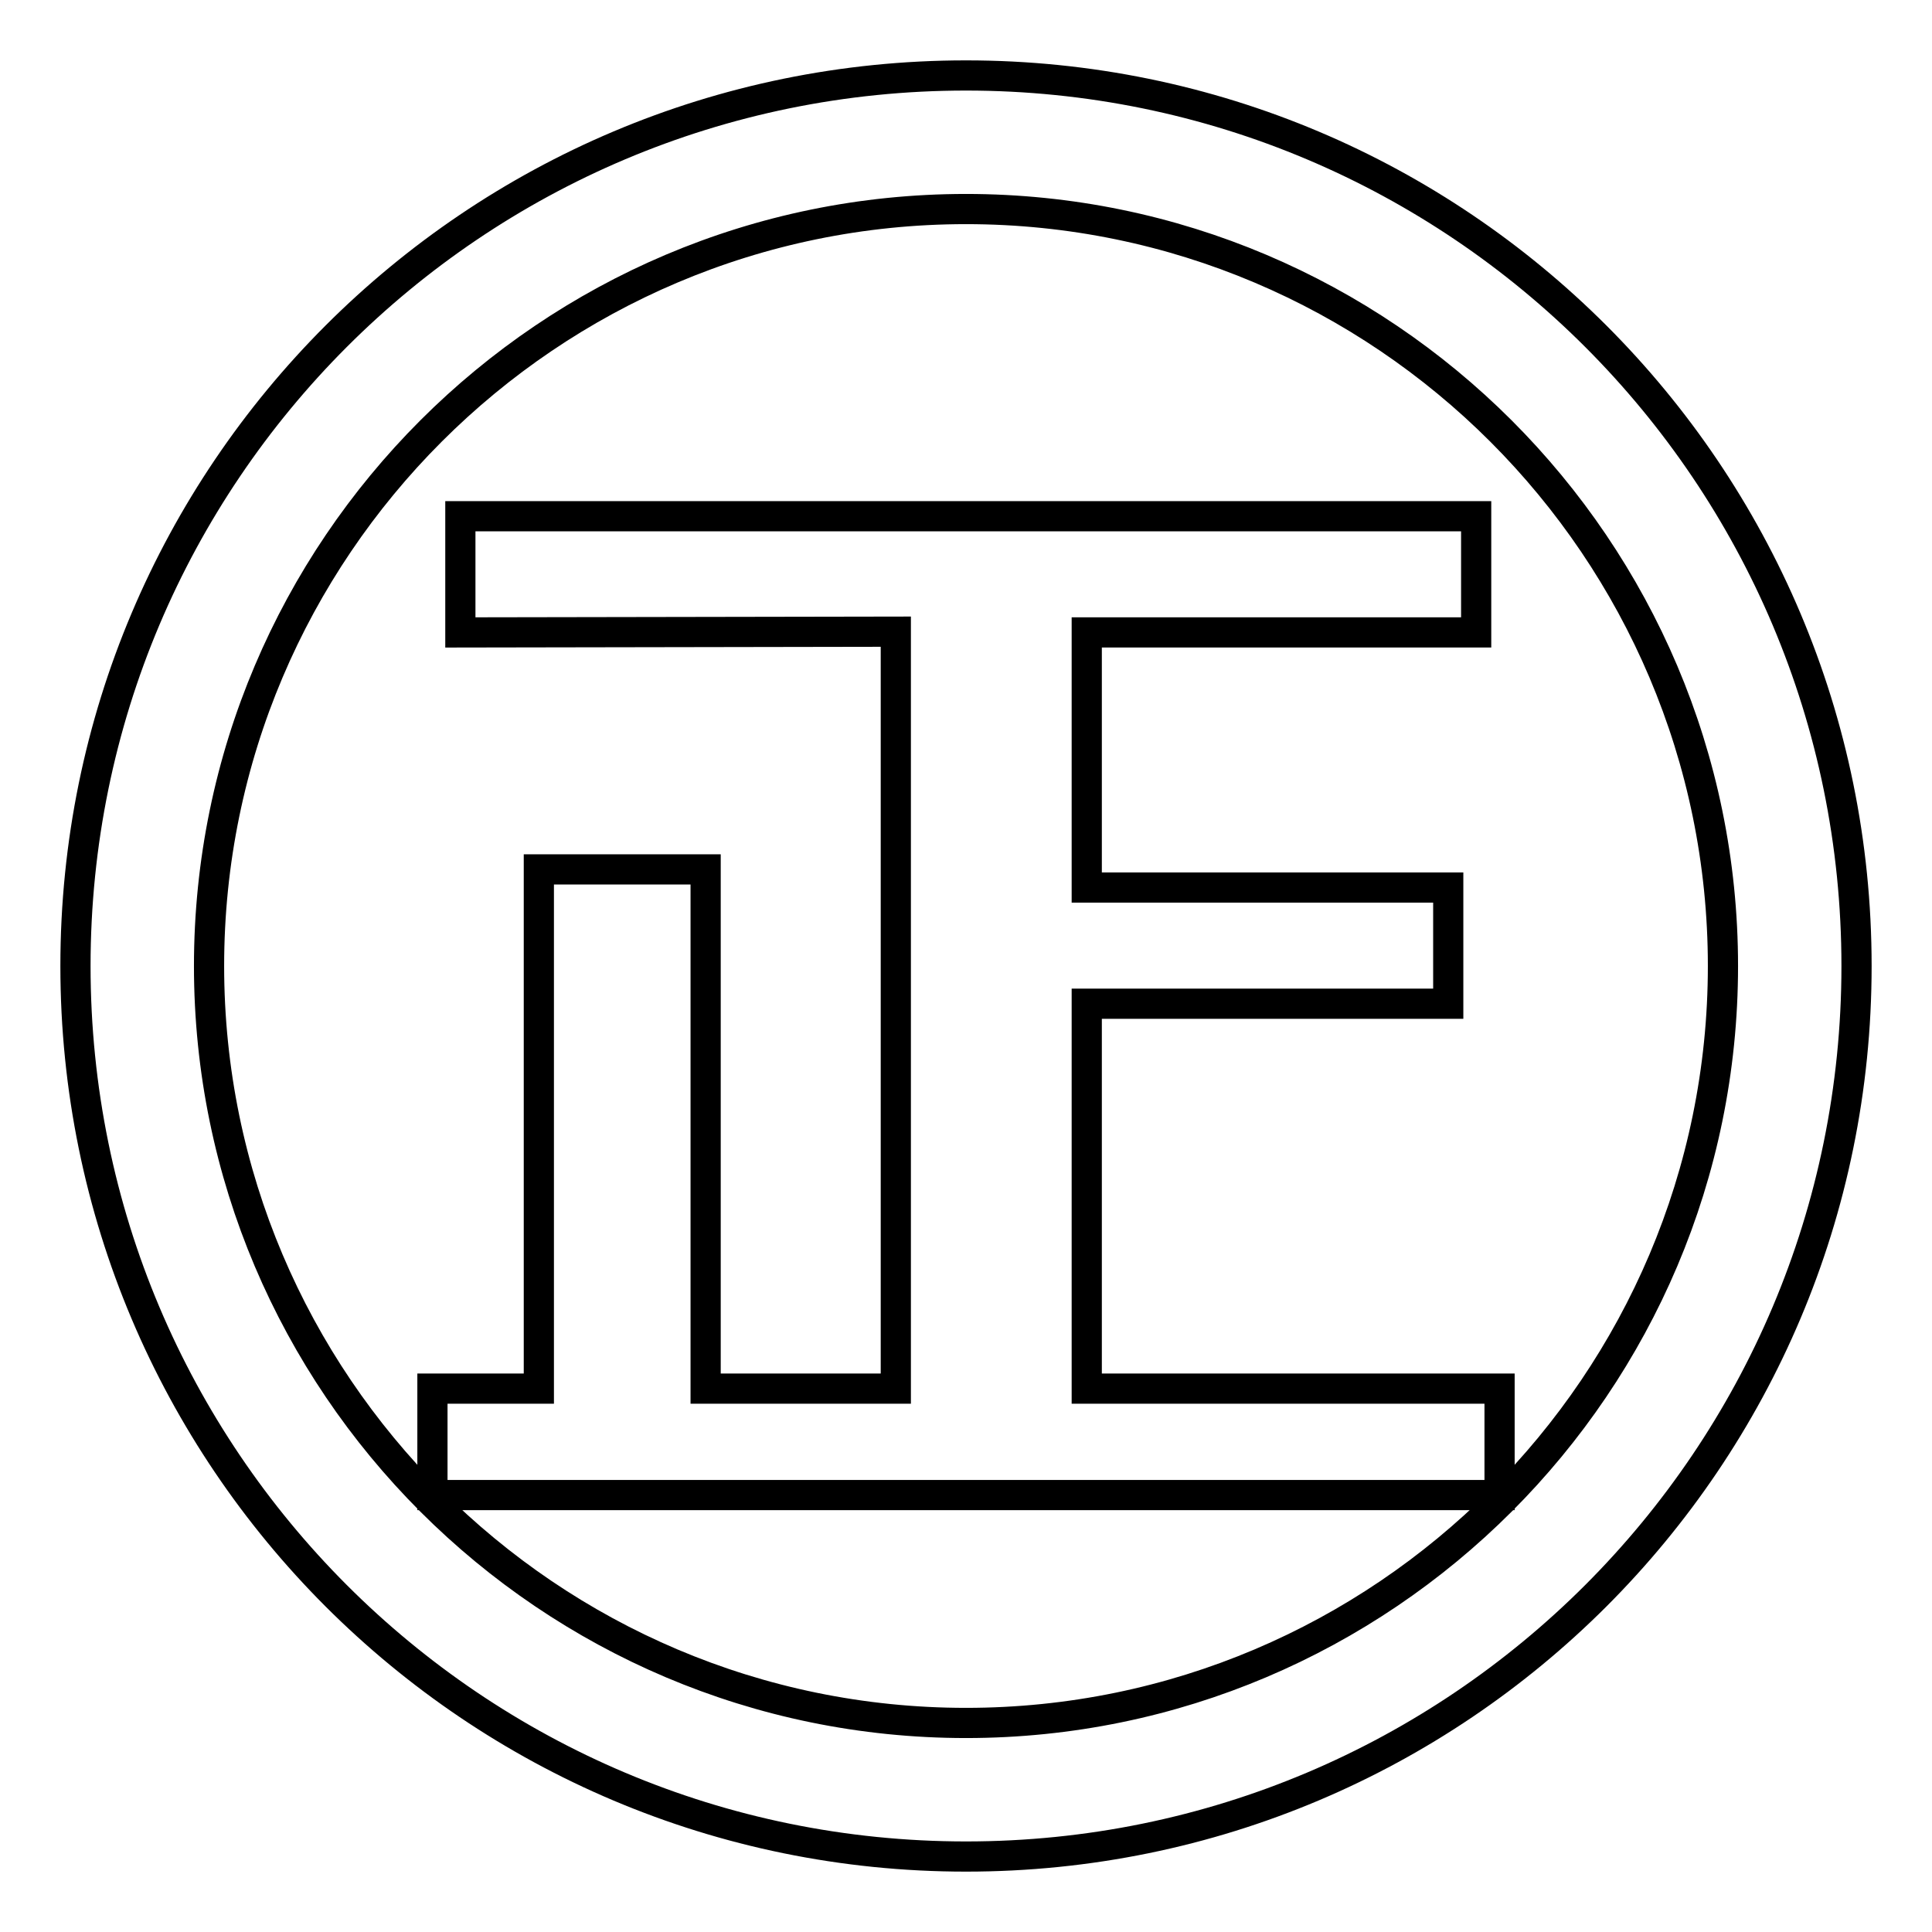 <?xml version="1.0" encoding="utf-8"?>
<!-- Svg Vector Icons : http://www.onlinewebfonts.com/icon -->
<!DOCTYPE svg PUBLIC "-//W3C//DTD SVG 1.1//EN" "http://www.w3.org/Graphics/SVG/1.1/DTD/svg11.dtd">
<svg version="1.1" xmlns="http://www.w3.org/2000/svg" xmlns:xlink="http://www.w3.org/1999/xlink" x="0px" y="0px" viewBox="0 0 256 256" enable-background="new 0 0 256 256" xml:space="preserve">
<g><g><path stroke-width="4" fill-opacity="0" stroke="#000000"  d="M128,27.7c55.3,0,100.3,45,100.3,100.3c0,55.3-45,100.3-100.3,100.3c-55.3,0-100.3-45-100.3-100.3C27.7,72.7,72.7,27.7,128,27.7 M128,10C62.8,10,10,62.8,10,128c0,65.2,52.8,118,118,118c65.2,0,118-52.8,118-118C246,62.8,193.2,10,128,10L128,10z"/><path stroke-width="4" fill-opacity="0" stroke="#000000"  d="M61,83.8V68.4h134.6v15.4H144v33.8h47.9v15.4H144v51h54.7v14.1H57.3v-14.1h14.1v-68.8h22.1v68.8h25.2V83.7L61,83.8L61,83.8z"/></g></g>
</svg>